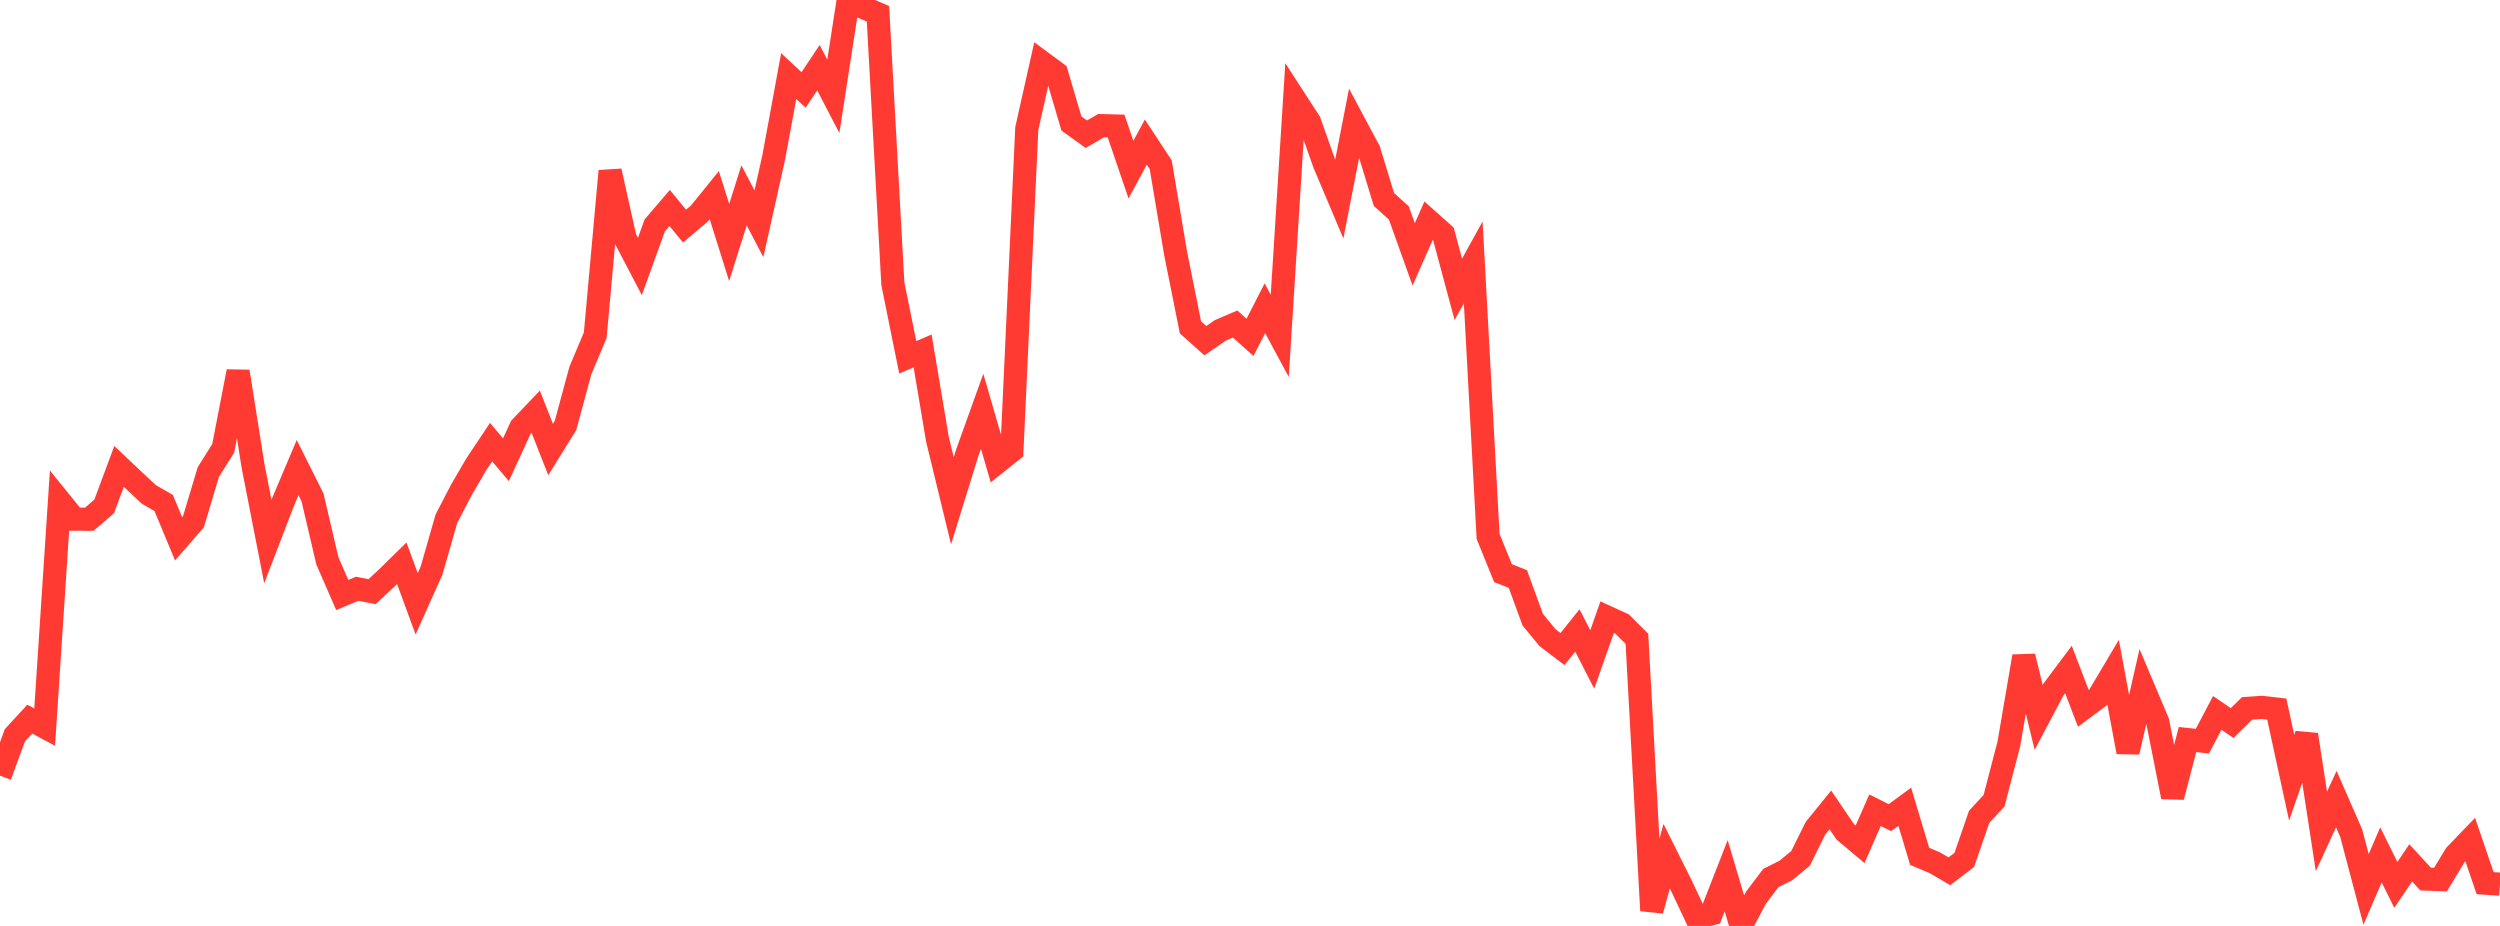 <?xml version="1.0" standalone="no"?>
<!DOCTYPE svg PUBLIC "-//W3C//DTD SVG 1.1//EN" "http://www.w3.org/Graphics/SVG/1.1/DTD/svg11.dtd">

<svg width="135" height="50" viewBox="0 0 135 50" preserveAspectRatio="none" 
  xmlns="http://www.w3.org/2000/svg"
  xmlns:xlink="http://www.w3.org/1999/xlink">


<polyline points="0.0, 41.889 0.804, 39.706 1.607, 38.833 2.411, 39.263 3.214, 27.041 4.018, 28.034 4.821, 28.038 5.625, 27.347 6.429, 25.186 7.232, 25.945 8.036, 26.699 8.839, 27.161 9.643, 29.094 10.446, 28.171 11.25, 25.491 12.054, 24.21 12.857, 20.06 13.661, 25.142 14.464, 29.245 15.268, 27.151 16.071, 25.251 16.875, 26.858 17.679, 30.288 18.482, 32.129 19.286, 31.793 20.089, 31.951 20.893, 31.204 21.696, 30.417 22.5, 32.606 23.304, 30.81 24.107, 28.008 24.911, 26.46 25.714, 25.083 26.518, 23.876 27.321, 24.827 28.125, 23.075 28.929, 22.231 29.732, 24.273 30.536, 22.981 31.339, 20.013 32.143, 18.1 32.946, 9.237 33.75, 12.851 34.554, 14.389 35.357, 12.168 36.161, 11.229 36.964, 12.209 37.768, 11.528 38.571, 10.536 39.375, 13.096 40.179, 10.549 40.982, 12.083 41.786, 8.477 42.589, 4.106 43.393, 4.857 44.196, 3.654 45.0, 5.2 45.804, 0.0 46.607, 0.397 47.411, 0.746 48.214, 15.318 49.018, 19.293 49.821, 18.95 50.625, 23.736 51.429, 27.045 52.232, 24.448 53.036, 22.209 53.839, 24.978 54.643, 24.338 55.446, 6.944 56.25, 3.354 57.054, 3.948 57.857, 6.668 58.661, 7.247 59.464, 6.783 60.268, 6.804 61.071, 9.161 61.875, 7.672 62.679, 8.895 63.482, 13.676 64.286, 17.68 65.089, 18.398 65.893, 17.842 66.696, 17.497 67.5, 18.217 68.304, 16.646 69.107, 18.136 69.911, 5.342 70.714, 6.583 71.518, 8.849 72.321, 10.749 73.125, 6.632 73.929, 8.138 74.732, 10.772 75.536, 11.496 76.339, 13.736 77.143, 11.918 77.946, 12.634 78.75, 15.626 79.554, 14.168 80.357, 28.965 81.161, 30.95 81.964, 31.265 82.768, 33.464 83.571, 34.438 84.375, 35.049 85.179, 34.045 85.982, 35.611 86.786, 33.328 87.589, 33.694 88.393, 34.494 89.196, 49.17 90.0, 46.233 90.804, 47.842 91.607, 49.548 92.411, 49.346 93.214, 47.291 94.018, 50.0 94.821, 48.478 95.625, 47.412 96.429, 47.012 97.232, 46.349 98.036, 44.725 98.839, 43.736 99.643, 44.918 100.446, 45.591 101.25, 43.752 102.054, 44.153 102.857, 43.563 103.661, 46.243 104.464, 46.58 105.268, 47.05 106.071, 46.435 106.875, 44.108 107.679, 43.238 108.482, 40.153 109.286, 35.443 110.089, 38.745 110.893, 37.224 111.696, 36.152 112.5, 38.251 113.304, 37.65 114.107, 36.298 114.911, 40.609 115.714, 37.079 116.518, 38.981 117.321, 43.034 118.125, 39.936 118.929, 40.022 119.732, 38.497 120.536, 39.046 121.339, 38.255 122.143, 38.198 122.946, 38.29 123.75, 41.999 124.554, 39.672 125.357, 44.895 126.161, 43.152 126.964, 44.987 127.768, 48.026 128.571, 46.163 129.375, 47.784 130.179, 46.594 130.982, 47.469 131.786, 47.498 132.589, 46.171 133.393, 45.335 134.196, 47.691 135.0, 47.744" fill="none" stroke="#ff3a33" stroke-width="1.25"/>

</svg>
